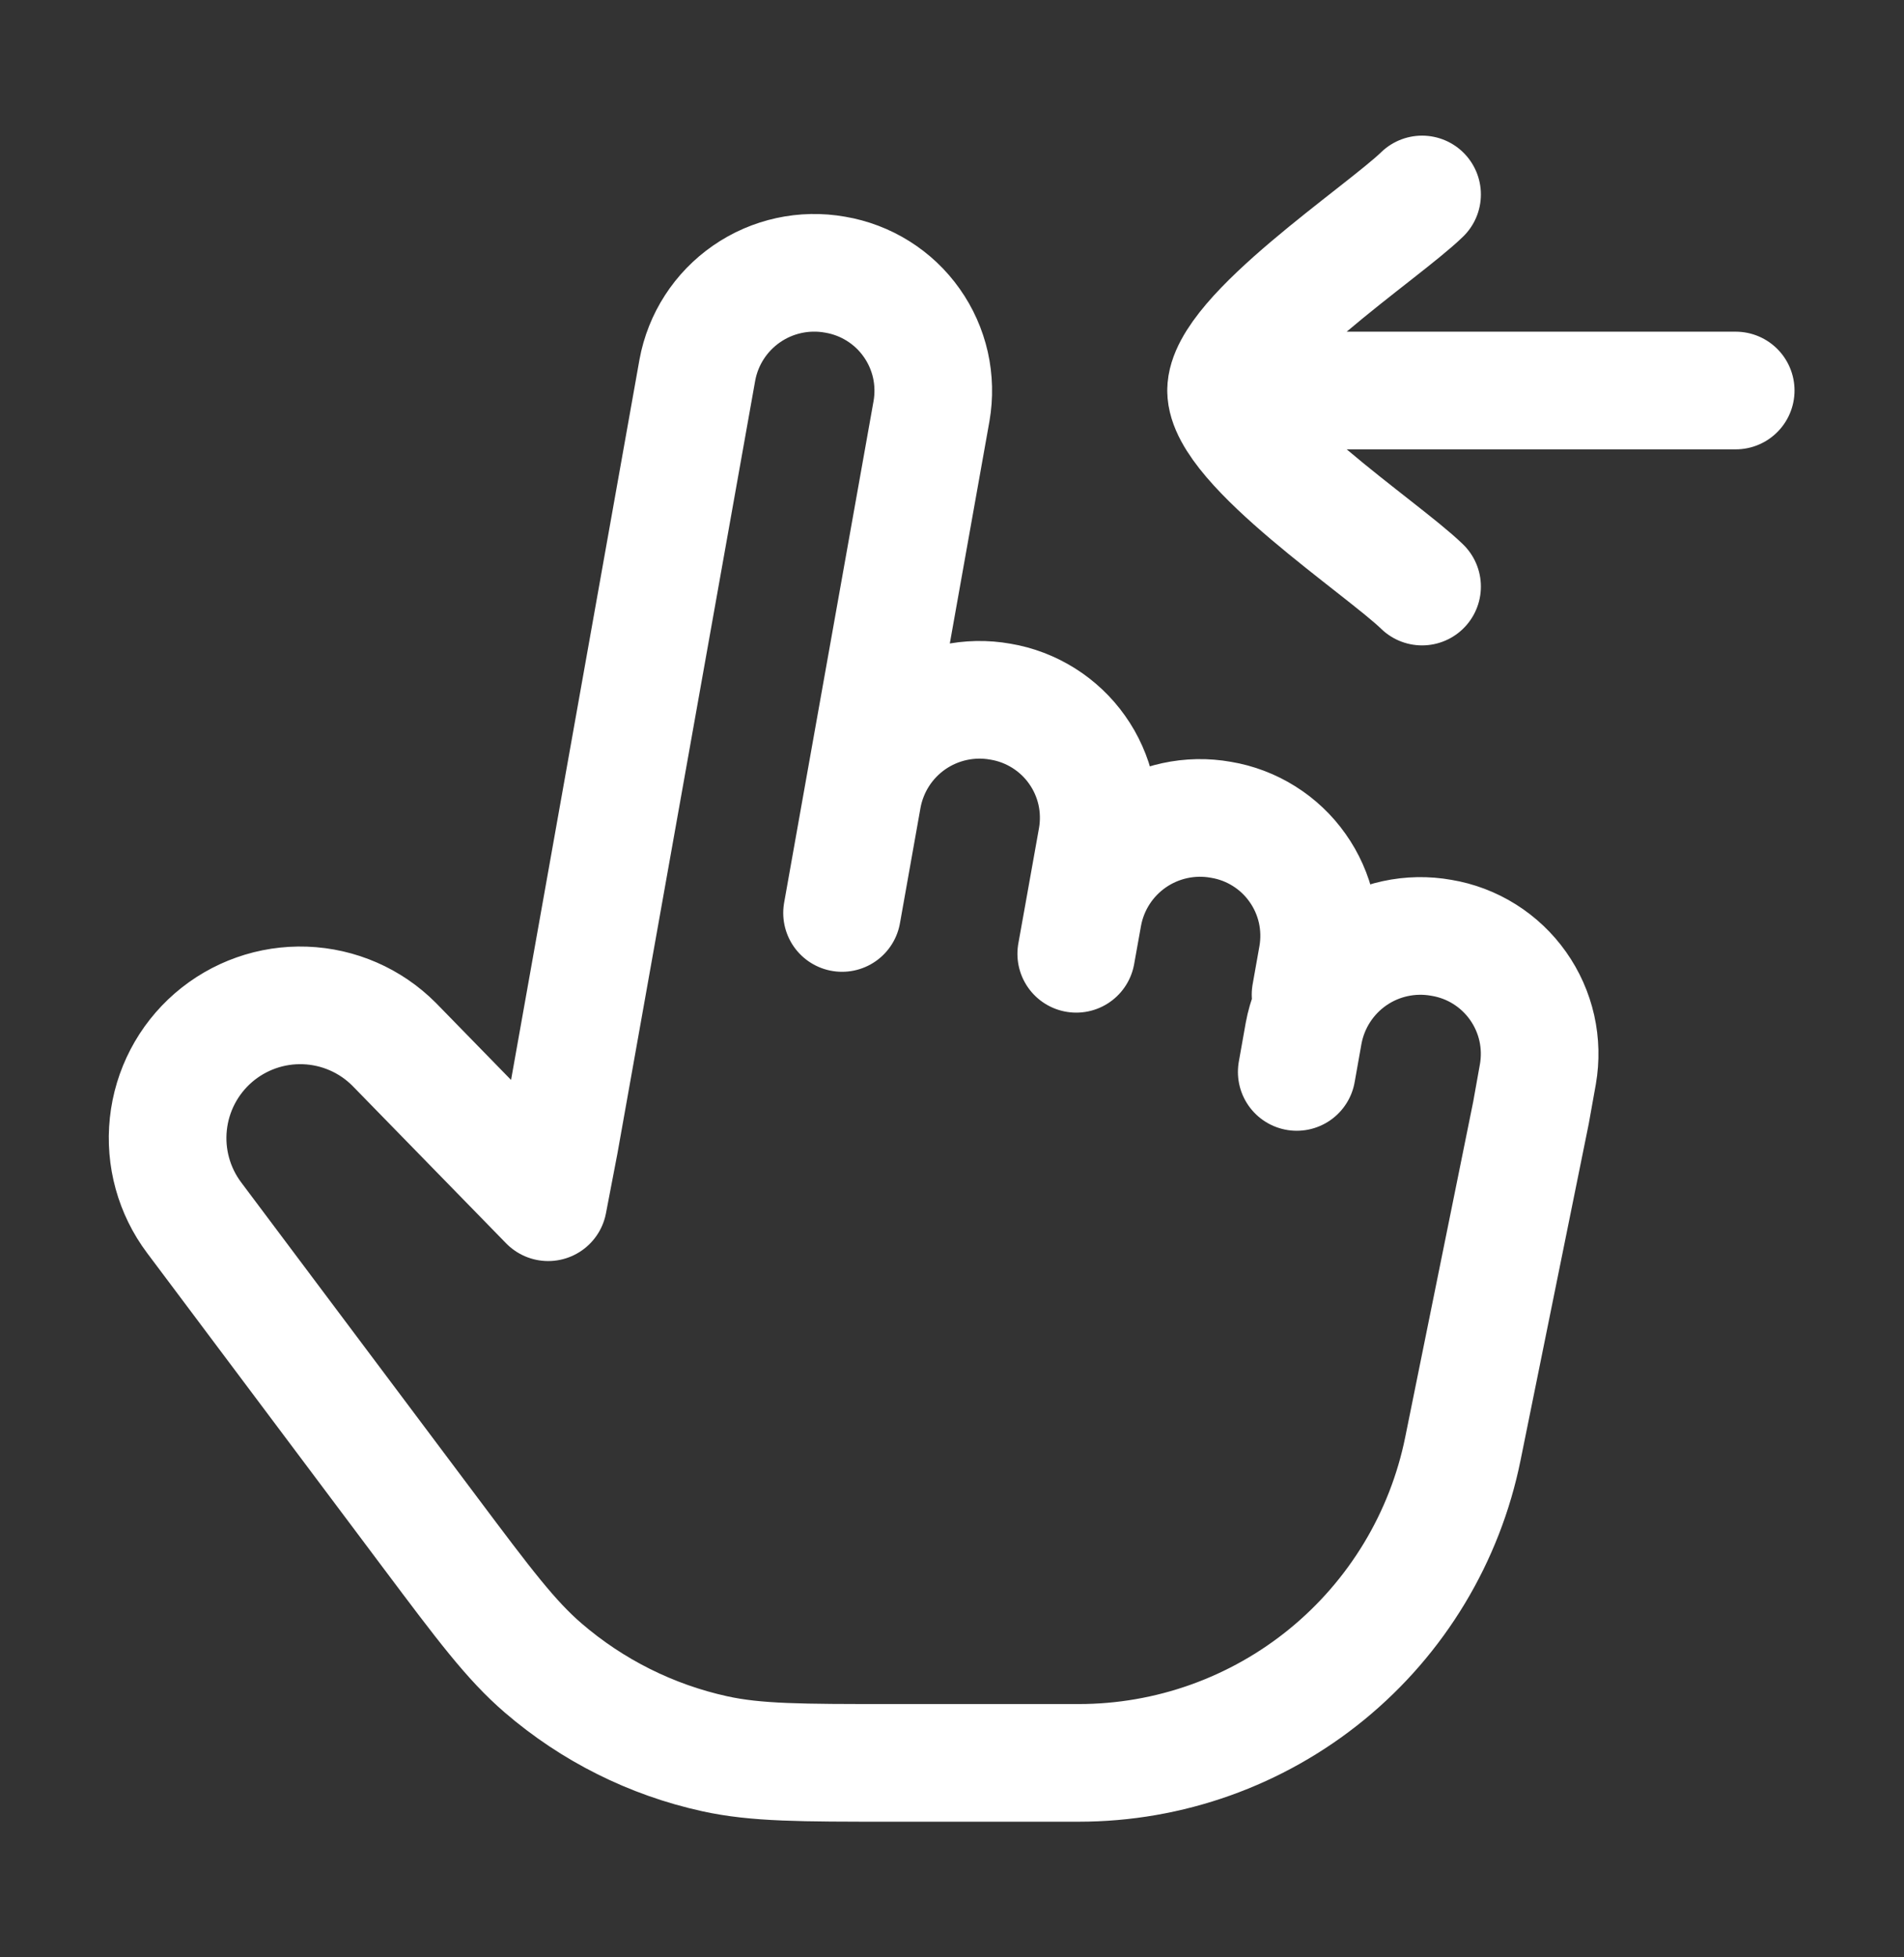 <?xml version="1.0" encoding="UTF-8"?> <svg xmlns="http://www.w3.org/2000/svg" width="36" height="37" viewBox="0 0 36 37" fill="none"><rect x="0" y="0" width="36" height="37" fill="#333333" stroke="none"/><path d="M16.311 15.068L17.613 7.769C17.663 7.48 17.656 7.184 17.592 6.897C17.527 6.611 17.407 6.34 17.237 6.101C17.068 5.861 16.853 5.658 16.604 5.502C16.356 5.346 16.079 5.241 15.789 5.192C15.205 5.088 14.603 5.219 14.115 5.557C13.627 5.895 13.292 6.412 13.185 6.996L10.582 21.595L10.365 22.726L7.452 19.741C7.004 19.291 6.401 19.029 5.767 19.006C5.132 18.983 4.513 19.202 4.033 19.618C3.554 20.034 3.25 20.616 3.183 21.248C3.116 21.879 3.29 22.512 3.672 23.02L8.138 28.976C9.152 30.328 9.659 31.004 10.269 31.529C11.2 32.331 12.315 32.889 13.515 33.152C14.301 33.324 15.146 33.324 16.836 33.324H20.397C22.107 33.324 23.764 32.733 25.088 31.65C26.412 30.567 27.321 29.06 27.66 27.384L28.947 21.035L29.078 20.304C29.128 20.015 29.121 19.719 29.057 19.433C28.992 19.146 28.872 18.876 28.702 18.636C28.533 18.397 28.318 18.193 28.069 18.037C27.821 17.881 27.544 17.776 27.254 17.728C26.67 17.623 26.067 17.753 25.579 18.091C25.09 18.43 24.756 18.948 24.648 19.532L24.518 20.263M16.311 15.068L15.921 17.258M16.311 15.068C16.419 14.484 16.753 13.966 17.241 13.628C17.73 13.29 18.332 13.159 18.917 13.264C19.206 13.312 19.483 13.418 19.732 13.574C19.98 13.73 20.196 13.933 20.365 14.173C20.535 14.412 20.655 14.683 20.72 14.969C20.784 15.255 20.791 15.552 20.741 15.841L20.48 17.301M20.48 17.301L20.349 18.03M20.48 17.301C20.587 16.717 20.922 16.199 21.41 15.861C21.899 15.523 22.501 15.392 23.086 15.497C23.375 15.545 23.652 15.65 23.9 15.806C24.149 15.962 24.364 16.165 24.533 16.405C24.703 16.644 24.823 16.915 24.888 17.201C24.952 17.487 24.959 17.783 24.909 18.072L24.779 18.802M23.182 7.382H32.818M23.182 7.382C23.182 6.344 26.138 4.405 26.888 3.676M23.182 7.382C23.182 8.42 26.138 10.358 26.888 11.088" stroke="white" stroke-width="2.224" stroke-linecap="round" stroke-linejoin="round"></path></svg> 